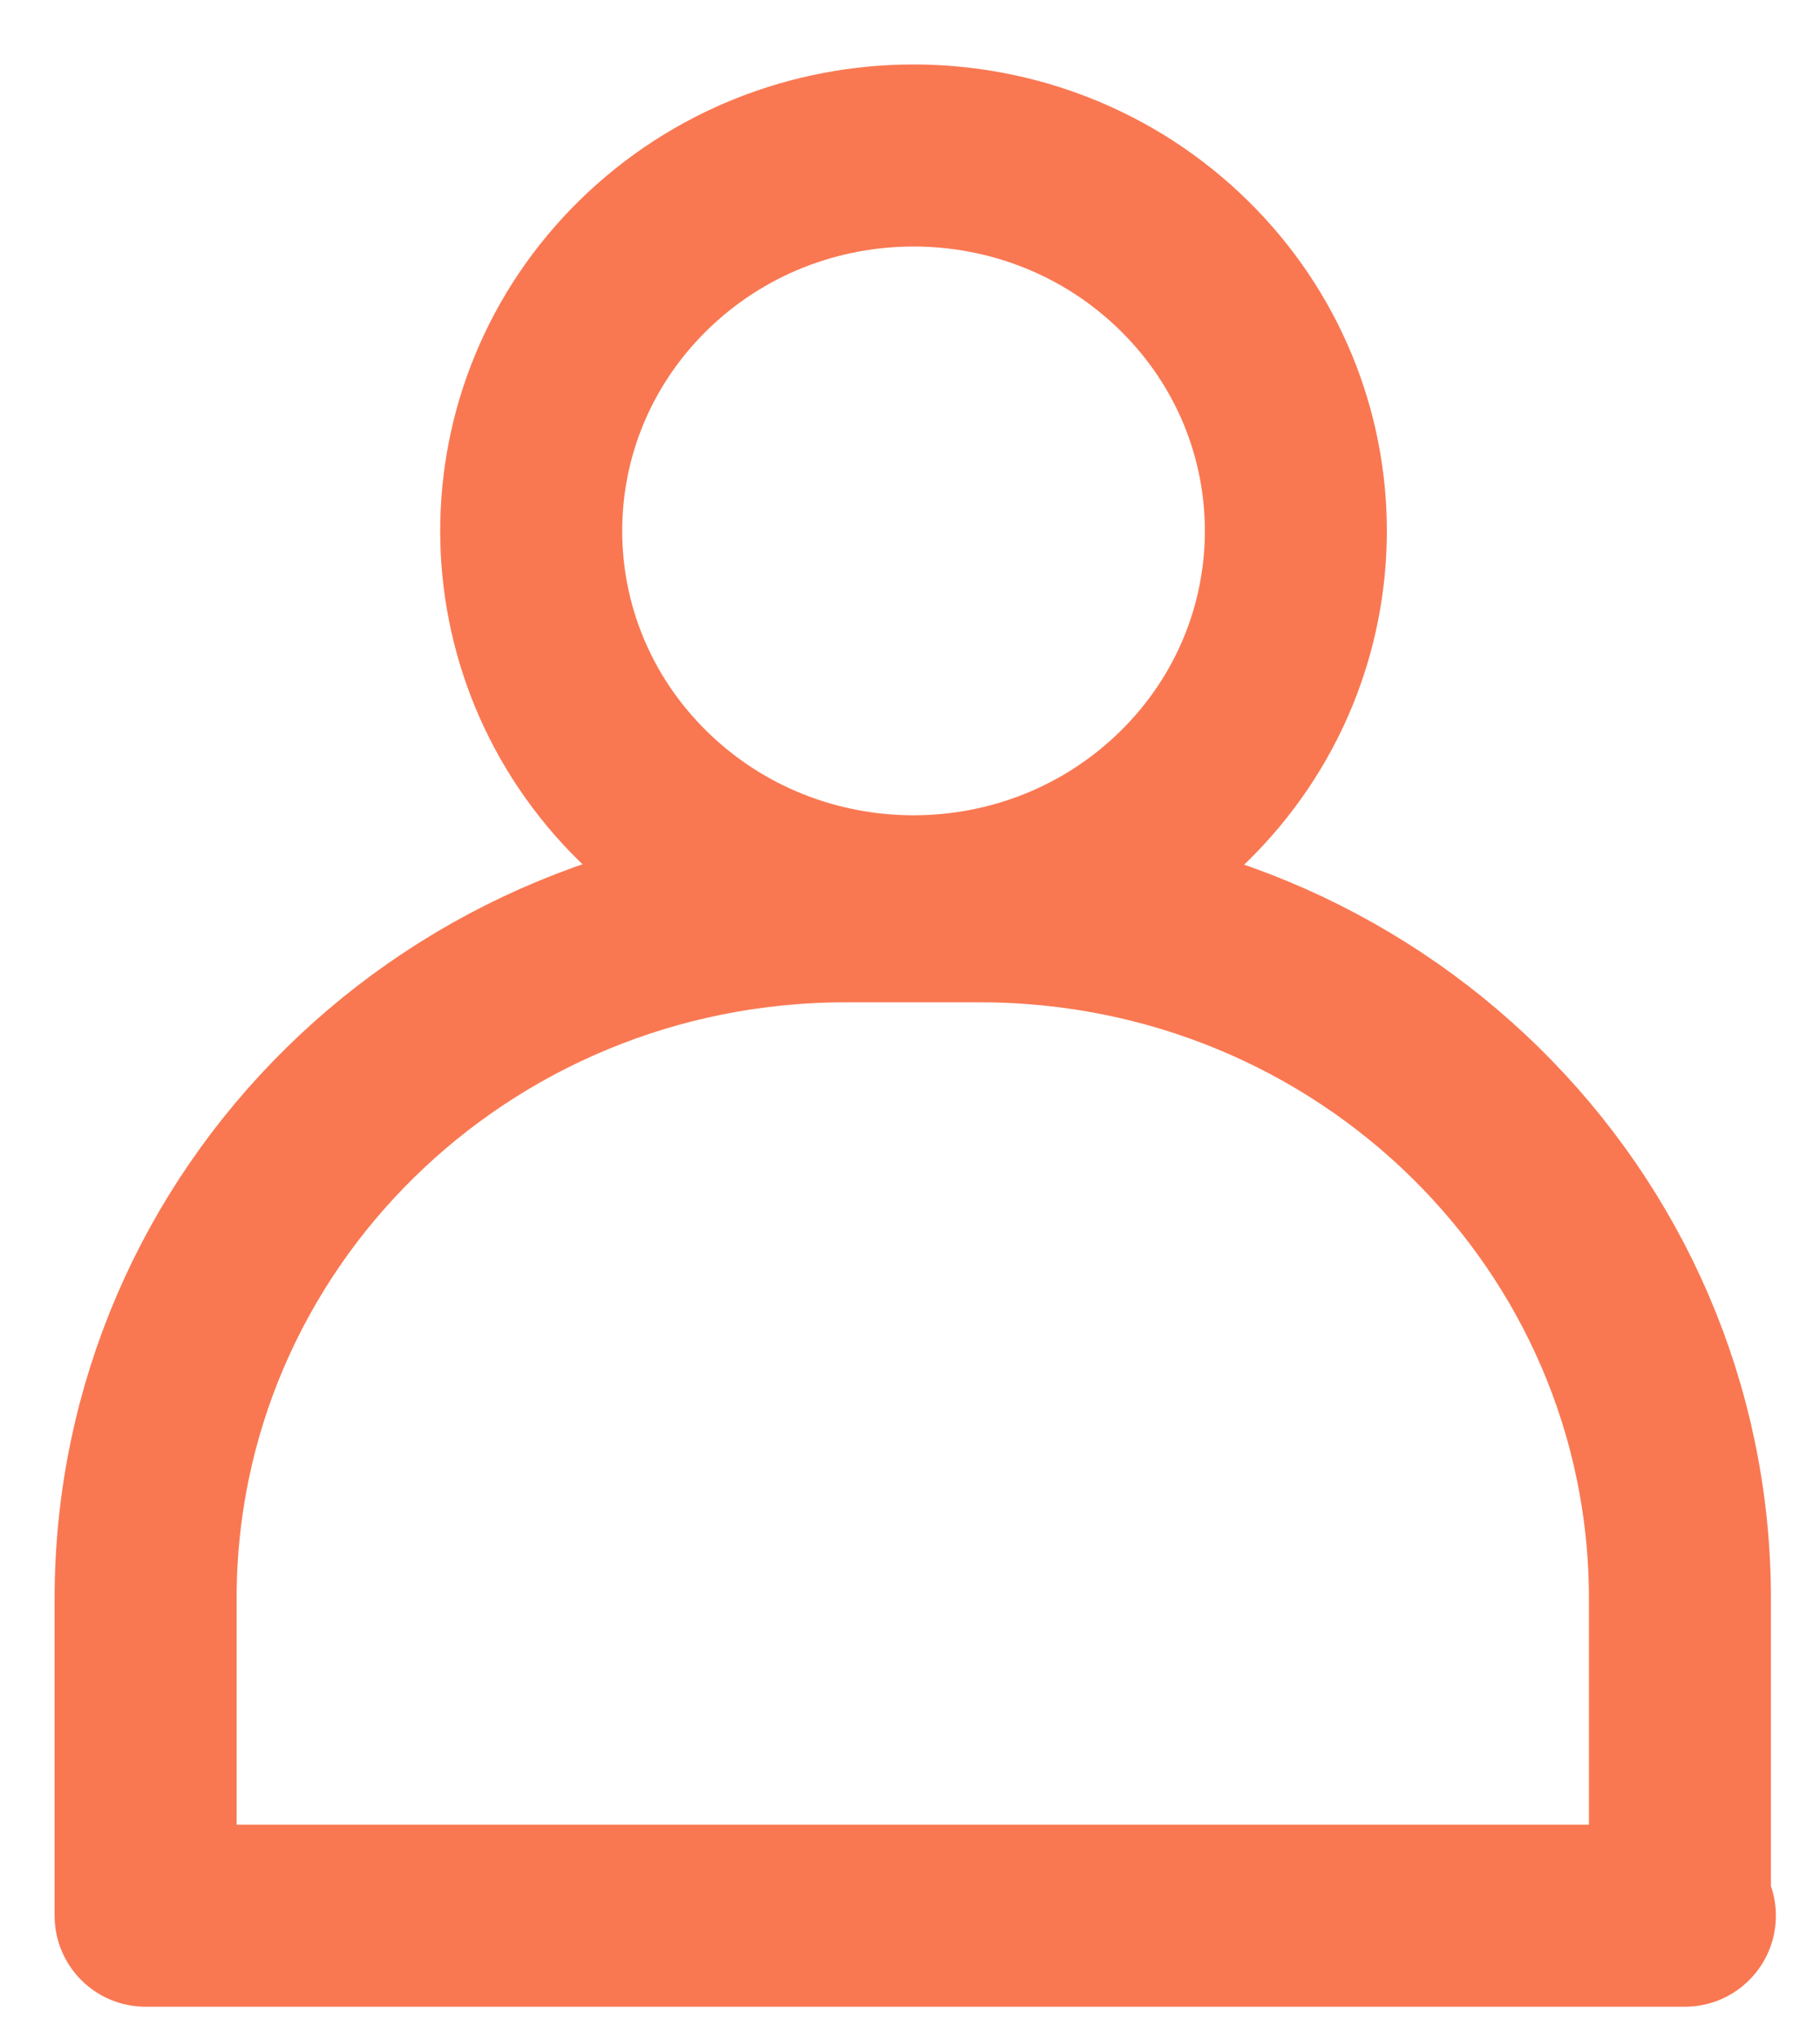 <svg width="25" height="28" viewBox="0 0 25 28" fill="none" xmlns="http://www.w3.org/2000/svg">
<path d="M16.262 10.936C18.313 8.923 18.313 5.659 16.262 3.645C14.211 1.632 10.886 1.632 8.835 3.645C6.784 5.659 6.784 8.923 8.835 10.936C10.886 12.949 14.211 12.949 16.262 10.936Z" stroke="#F97852" stroke-width="2.5" stroke-miterlimit="10" stroke-linecap="round" stroke-linejoin="round"/>
<path d="M23.144 26.307H2V21.955C2 16.733 6.297 12.514 11.617 12.514H13.459C18.779 12.514 23.076 16.733 23.076 21.955V26.307H23.144Z" stroke="#F97852" stroke-width="2.5" stroke-miterlimit="10" stroke-linecap="round" stroke-linejoin="round"/>
</svg>
